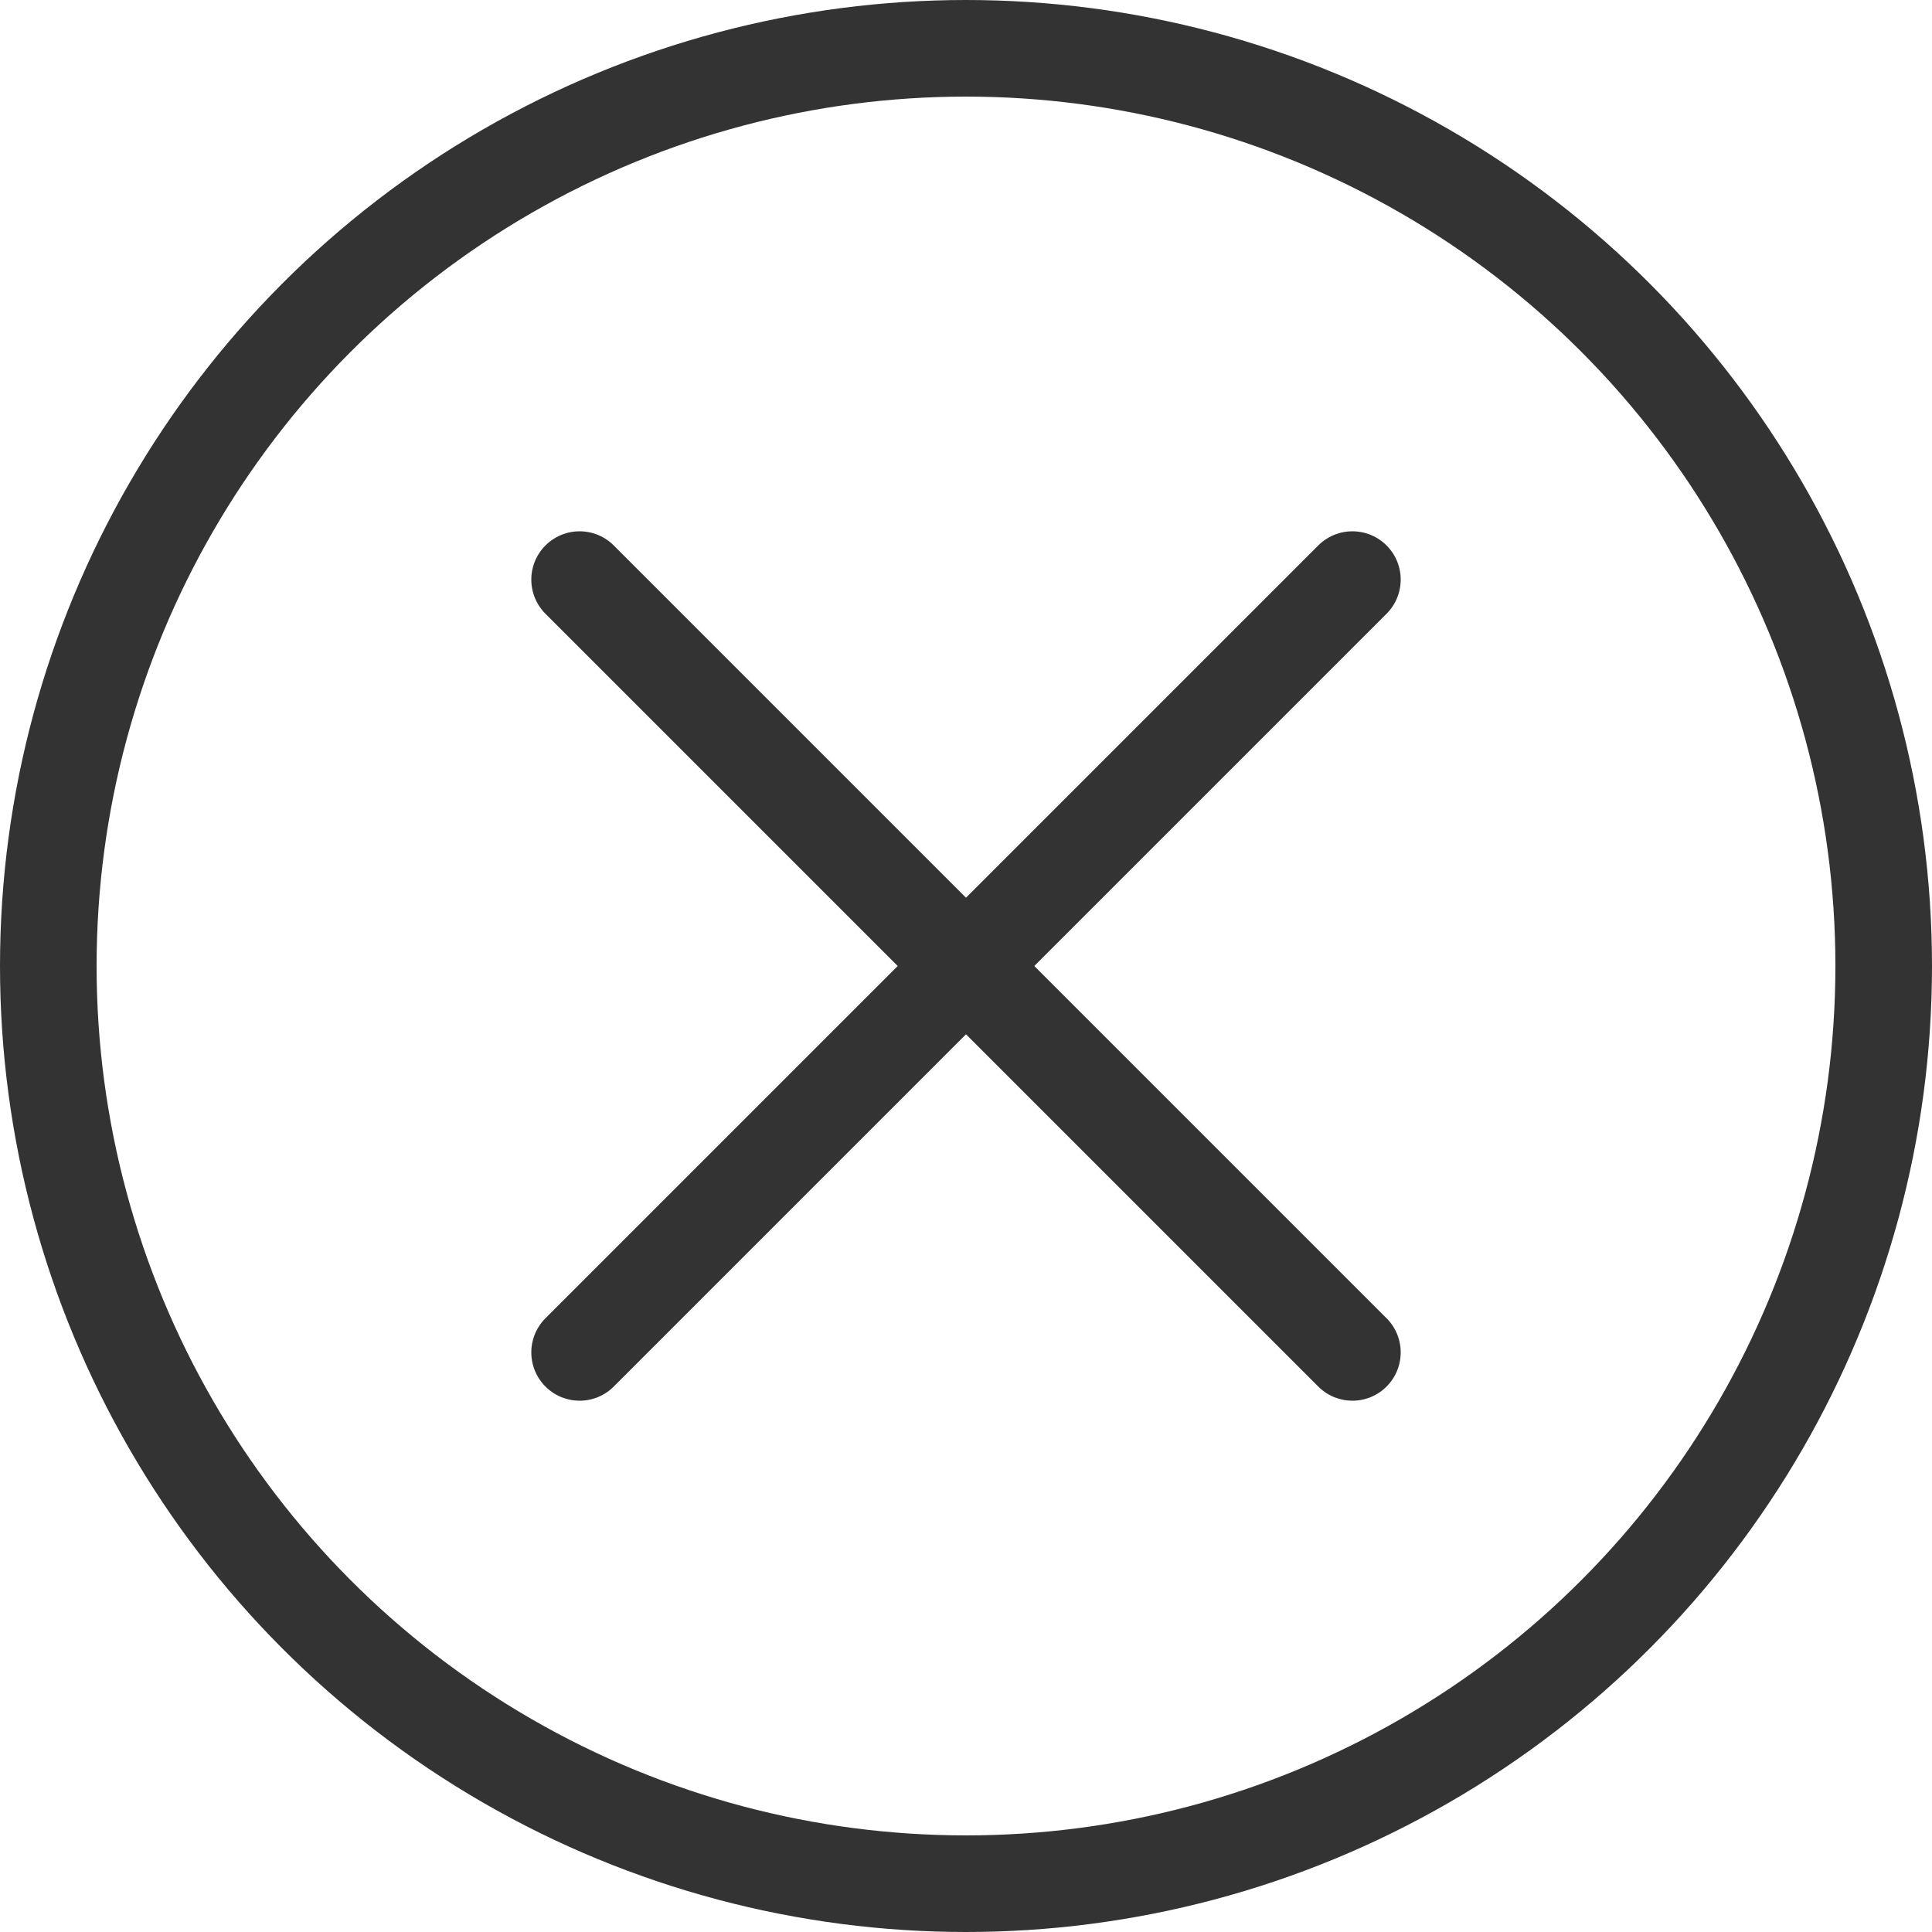 <svg id="Group_21894" data-name="Group 21894" xmlns="http://www.w3.org/2000/svg" width="40" height="40" viewBox="0 0 40 40">
  <g id="Ellipse_437" data-name="Ellipse 437" fill="none" stroke="#333" stroke-width="2">
    <circle cx="20" cy="20" r="20" stroke="none"/>
    <circle cx="20" cy="20" r="19" fill="none"/>
  </g>
  <g id="Group_16309" data-name="Group 16309" transform="translate(12 12)">
    <line id="Line_1194" data-name="Line 1194" x2="16" y2="16" fill="none" stroke="#333" stroke-linecap="round" stroke-width="2"/>
    <line id="Line_1195" data-name="Line 1195" x1="16" y2="16" fill="none" stroke="#333" stroke-linecap="round" stroke-width="2"/>
  </g>
</svg>
